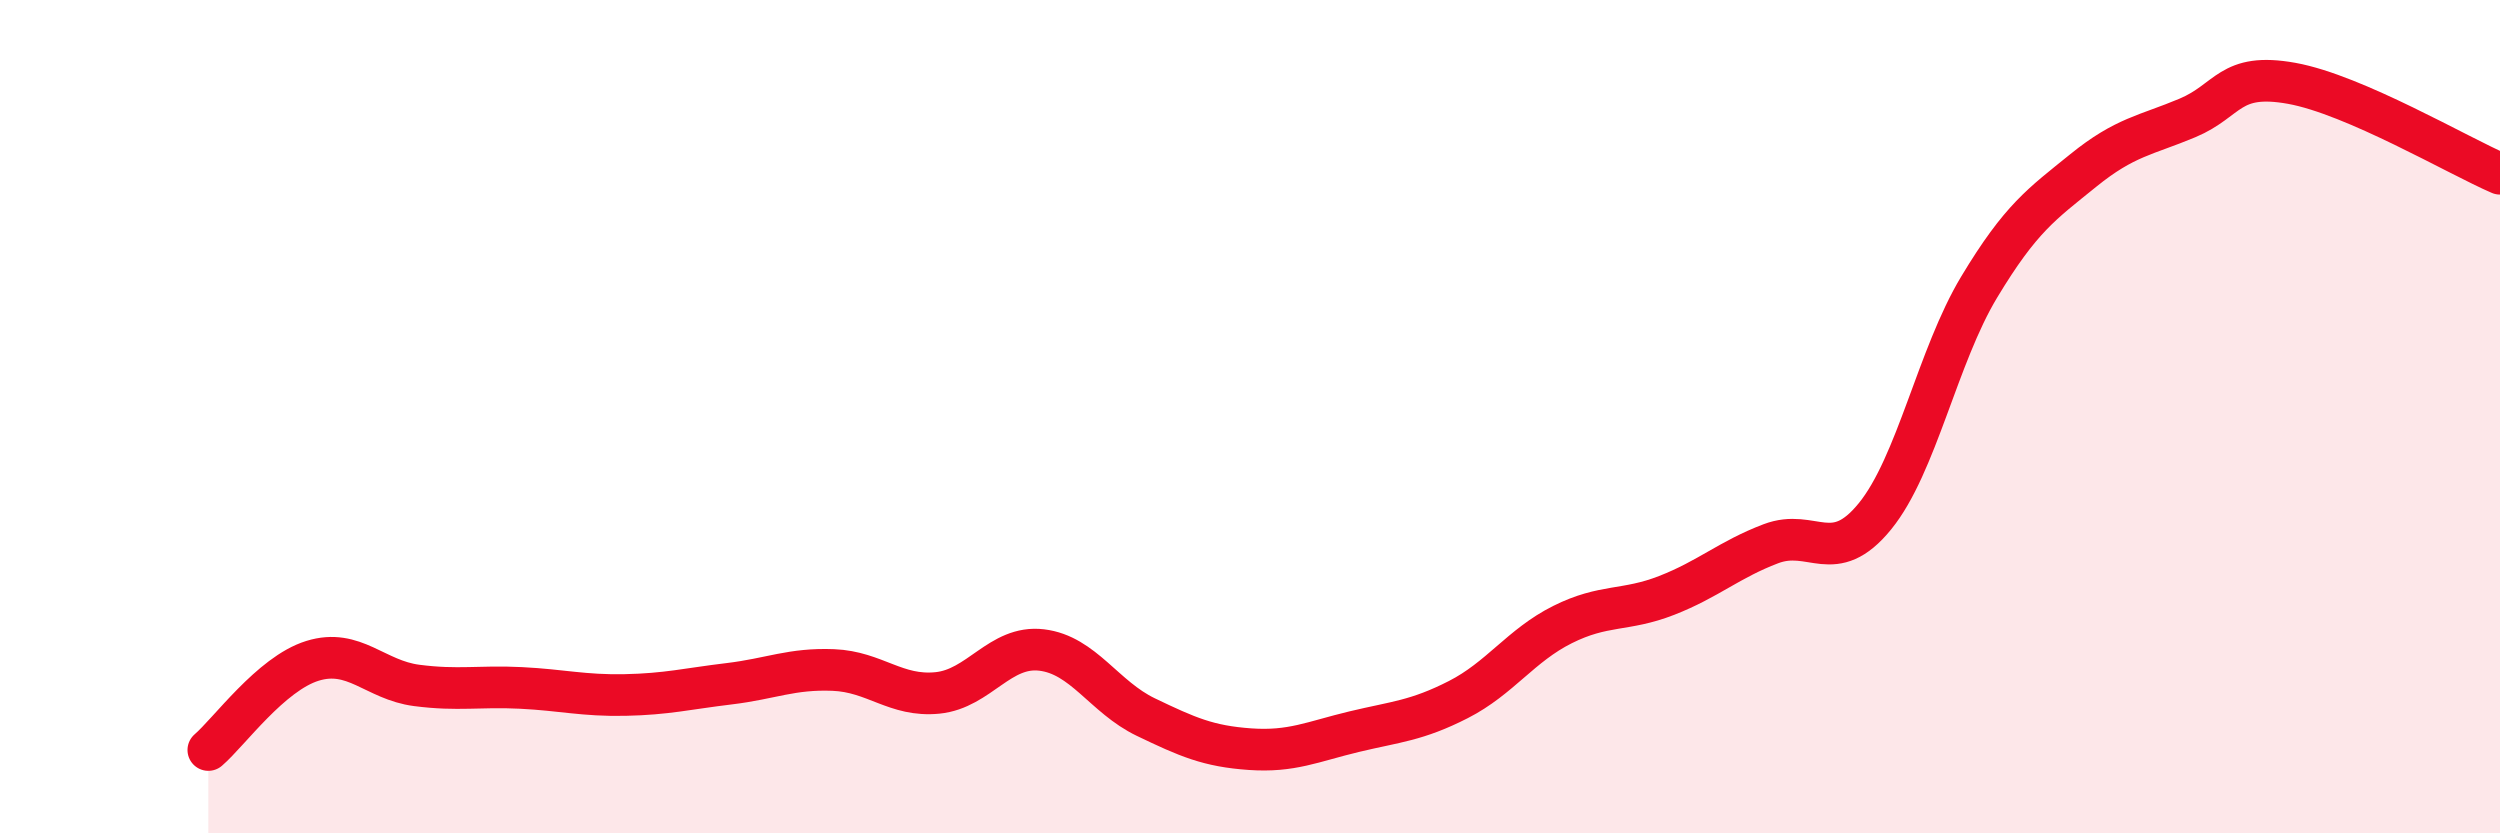 
    <svg width="60" height="20" viewBox="0 0 60 20" xmlns="http://www.w3.org/2000/svg">
      <path
        d="M 5,18 C 5.5,17.57 6.5,16.17 7.5,15.86 C 8.5,15.55 9,16.32 10,16.45 C 11,16.58 11.5,16.46 12.5,16.51 C 13.5,16.56 14,16.7 15,16.68 C 16,16.66 16.5,16.53 17.5,16.41 C 18.5,16.29 19,16.04 20,16.08 C 21,16.12 21.5,16.73 22.5,16.63 C 23.5,16.53 24,15.48 25,15.6 C 26,15.72 26.5,16.73 27.5,17.21 C 28.5,17.69 29,17.91 30,17.98 C 31,18.05 31.5,17.8 32.5,17.56 C 33.5,17.32 34,17.3 35,16.79 C 36,16.28 36.5,15.49 37.5,14.99 C 38.5,14.49 39,14.68 40,14.29 C 41,13.9 41.5,13.43 42.5,13.05 C 43.5,12.67 44,13.62 45,12.39 C 46,11.16 46.5,8.55 47.5,6.89 C 48.5,5.23 49,4.9 50,4.09 C 51,3.28 51.5,3.25 52.5,2.83 C 53.5,2.41 53.5,1.73 55,2 C 56.5,2.27 59,3.74 60,4.17L60 20L5 20Z"
        fill="#EB0A25"
        opacity="0.1"
        stroke-linecap="round"
        stroke-linejoin="round"
      />
      <path
        d="M 5,18 C 5.5,17.57 6.5,16.17 7.5,15.86 C 8.5,15.55 9,16.32 10,16.45 C 11,16.58 11.5,16.46 12.5,16.51 C 13.5,16.56 14,16.7 15,16.68 C 16,16.66 16.5,16.53 17.5,16.41 C 18.5,16.29 19,16.04 20,16.08 C 21,16.12 21.5,16.73 22.5,16.63 C 23.5,16.53 24,15.48 25,15.6 C 26,15.72 26.5,16.73 27.5,17.21 C 28.5,17.69 29,17.91 30,17.98 C 31,18.05 31.5,17.8 32.5,17.56 C 33.5,17.32 34,17.3 35,16.79 C 36,16.28 36.5,15.49 37.5,14.99 C 38.5,14.49 39,14.68 40,14.29 C 41,13.9 41.5,13.43 42.5,13.05 C 43.5,12.67 44,13.62 45,12.39 C 46,11.16 46.5,8.55 47.5,6.89 C 48.5,5.23 49,4.9 50,4.09 C 51,3.28 51.5,3.25 52.5,2.83 C 53.5,2.41 53.5,1.73 55,2 C 56.5,2.27 59,3.74 60,4.17"
        stroke="#EB0A25"
        stroke-width="1"
        fill="none"
        stroke-linecap="round"
        stroke-linejoin="round"
      />
    </svg>
  